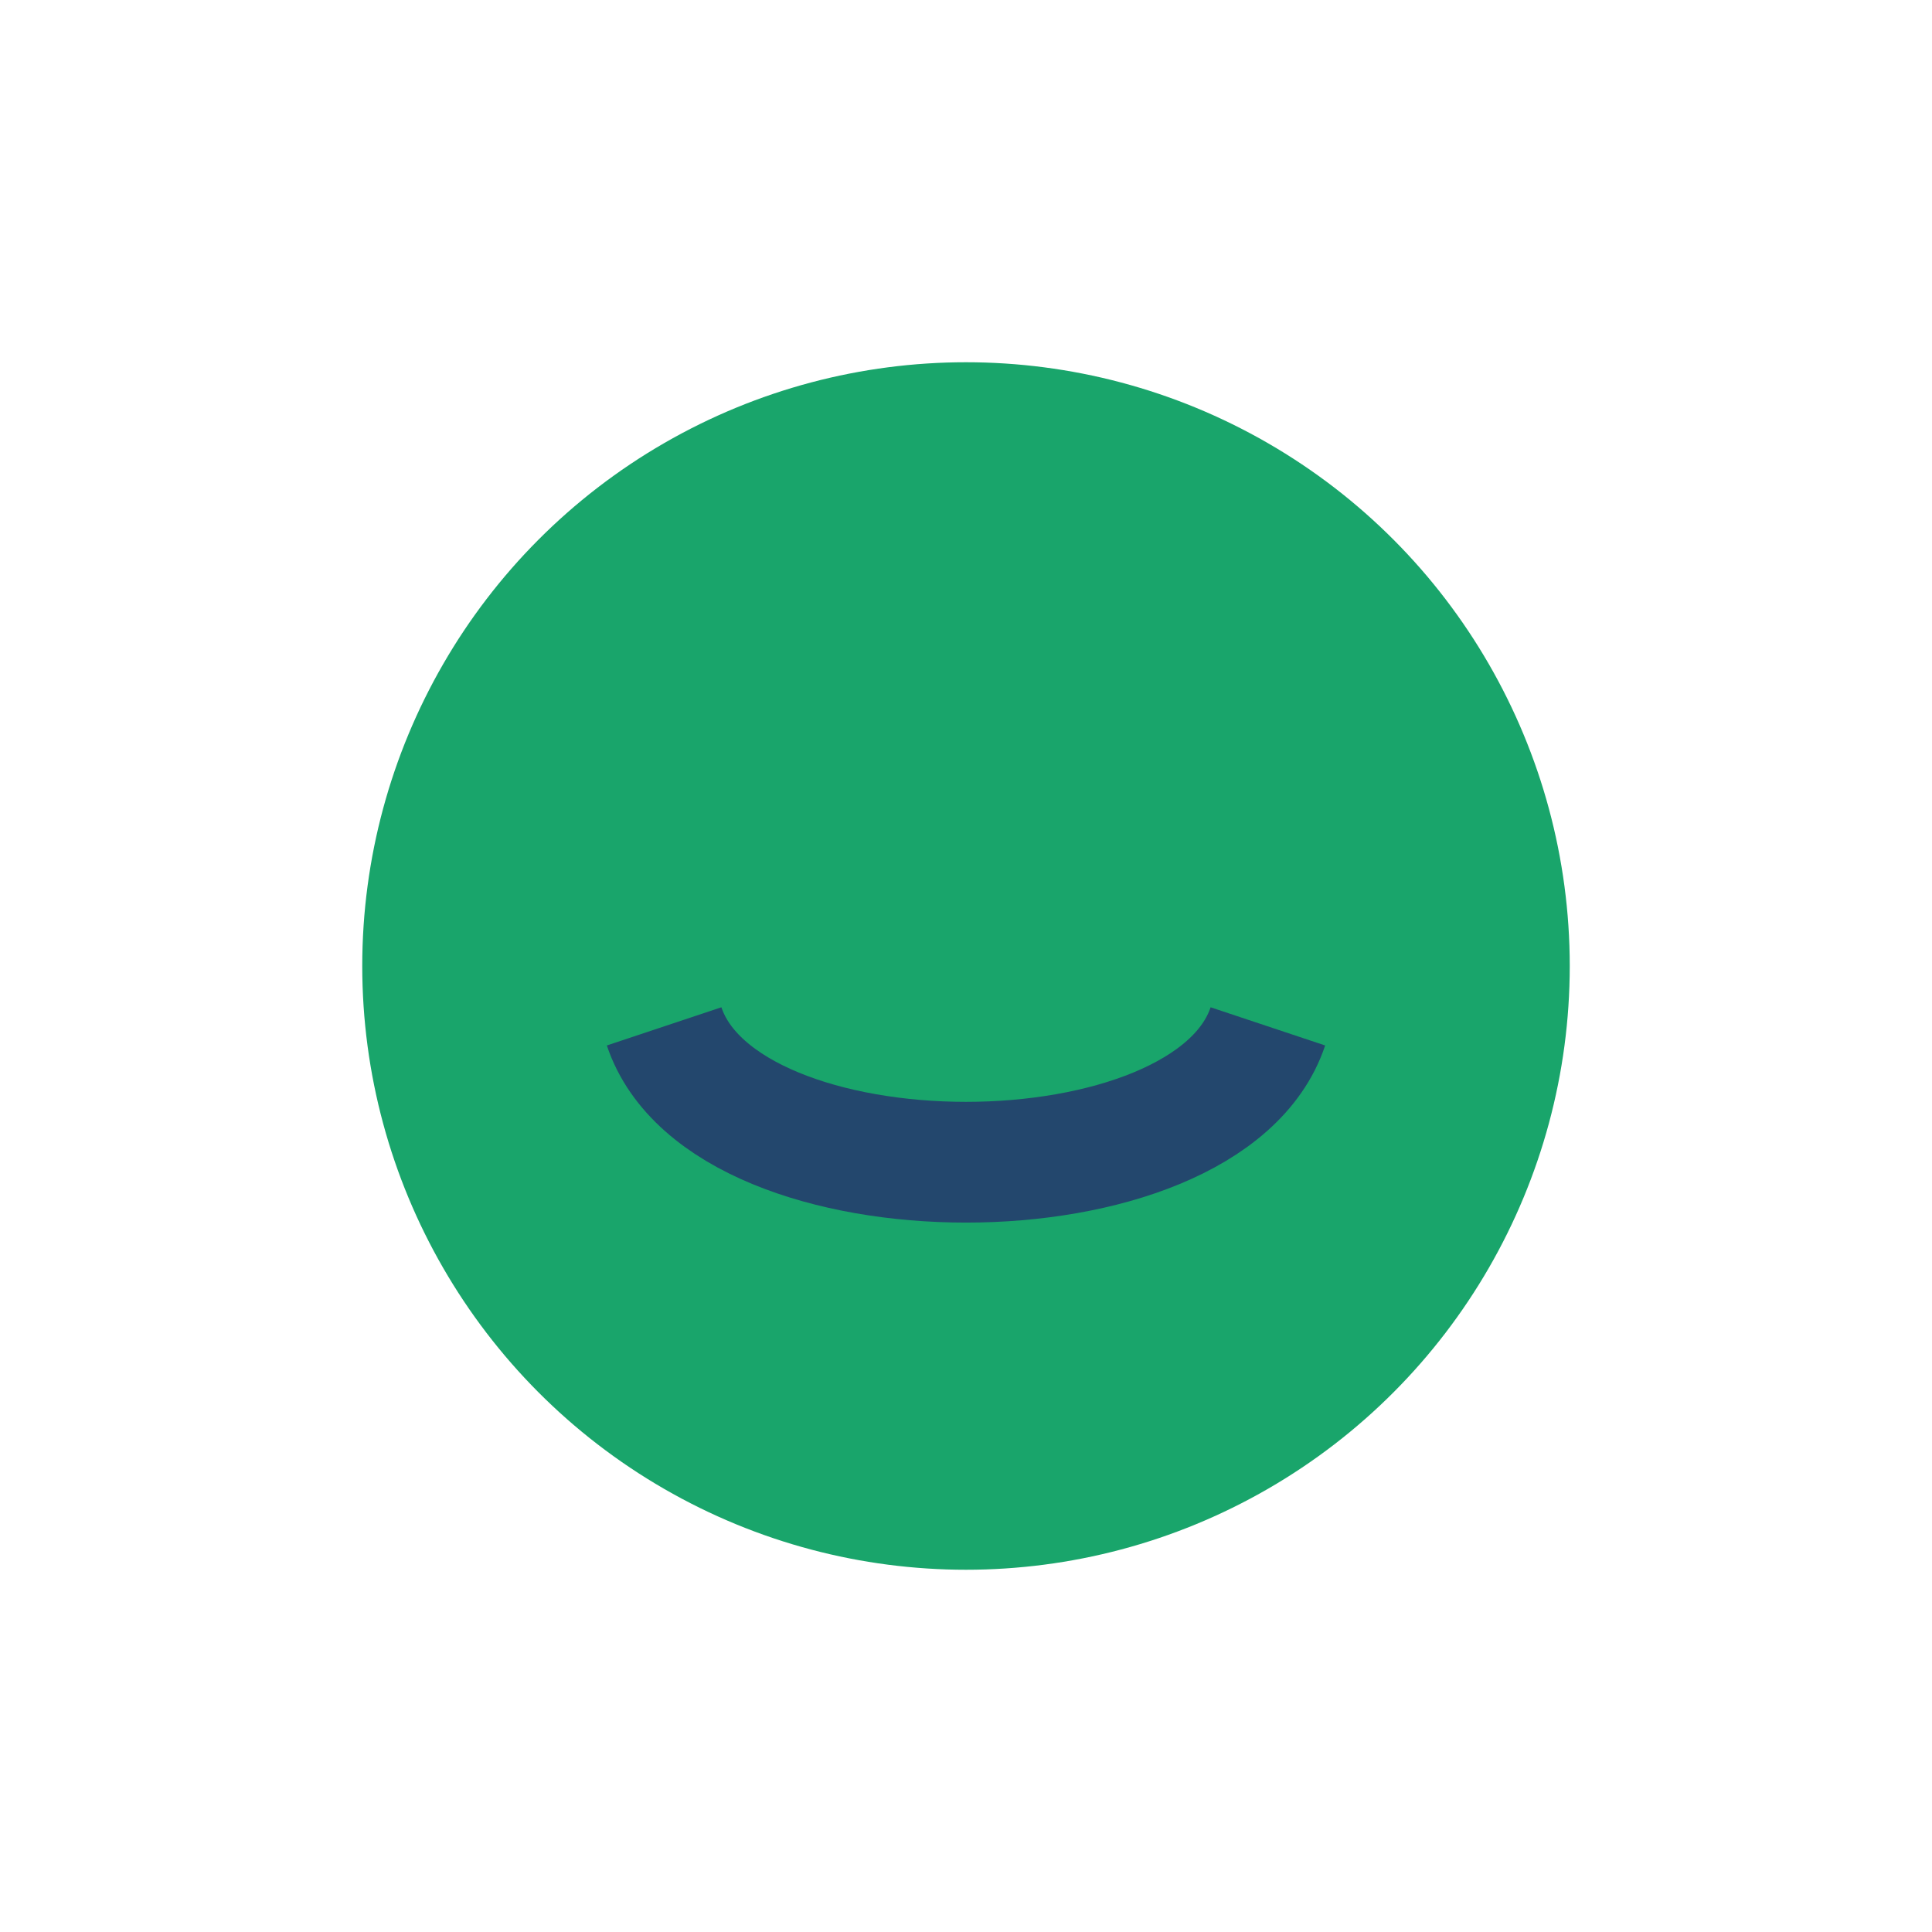 <?xml version="1.0" encoding="UTF-8"?>
<svg xmlns="http://www.w3.org/2000/svg" width="32" height="32" viewBox="0 0 32 32"><circle cx="16" cy="16" r="10" fill="#19A56B"/><path d="M11 17c1 3 9 3 10 0" stroke="#23476D" stroke-width="2" fill="none"/></svg>